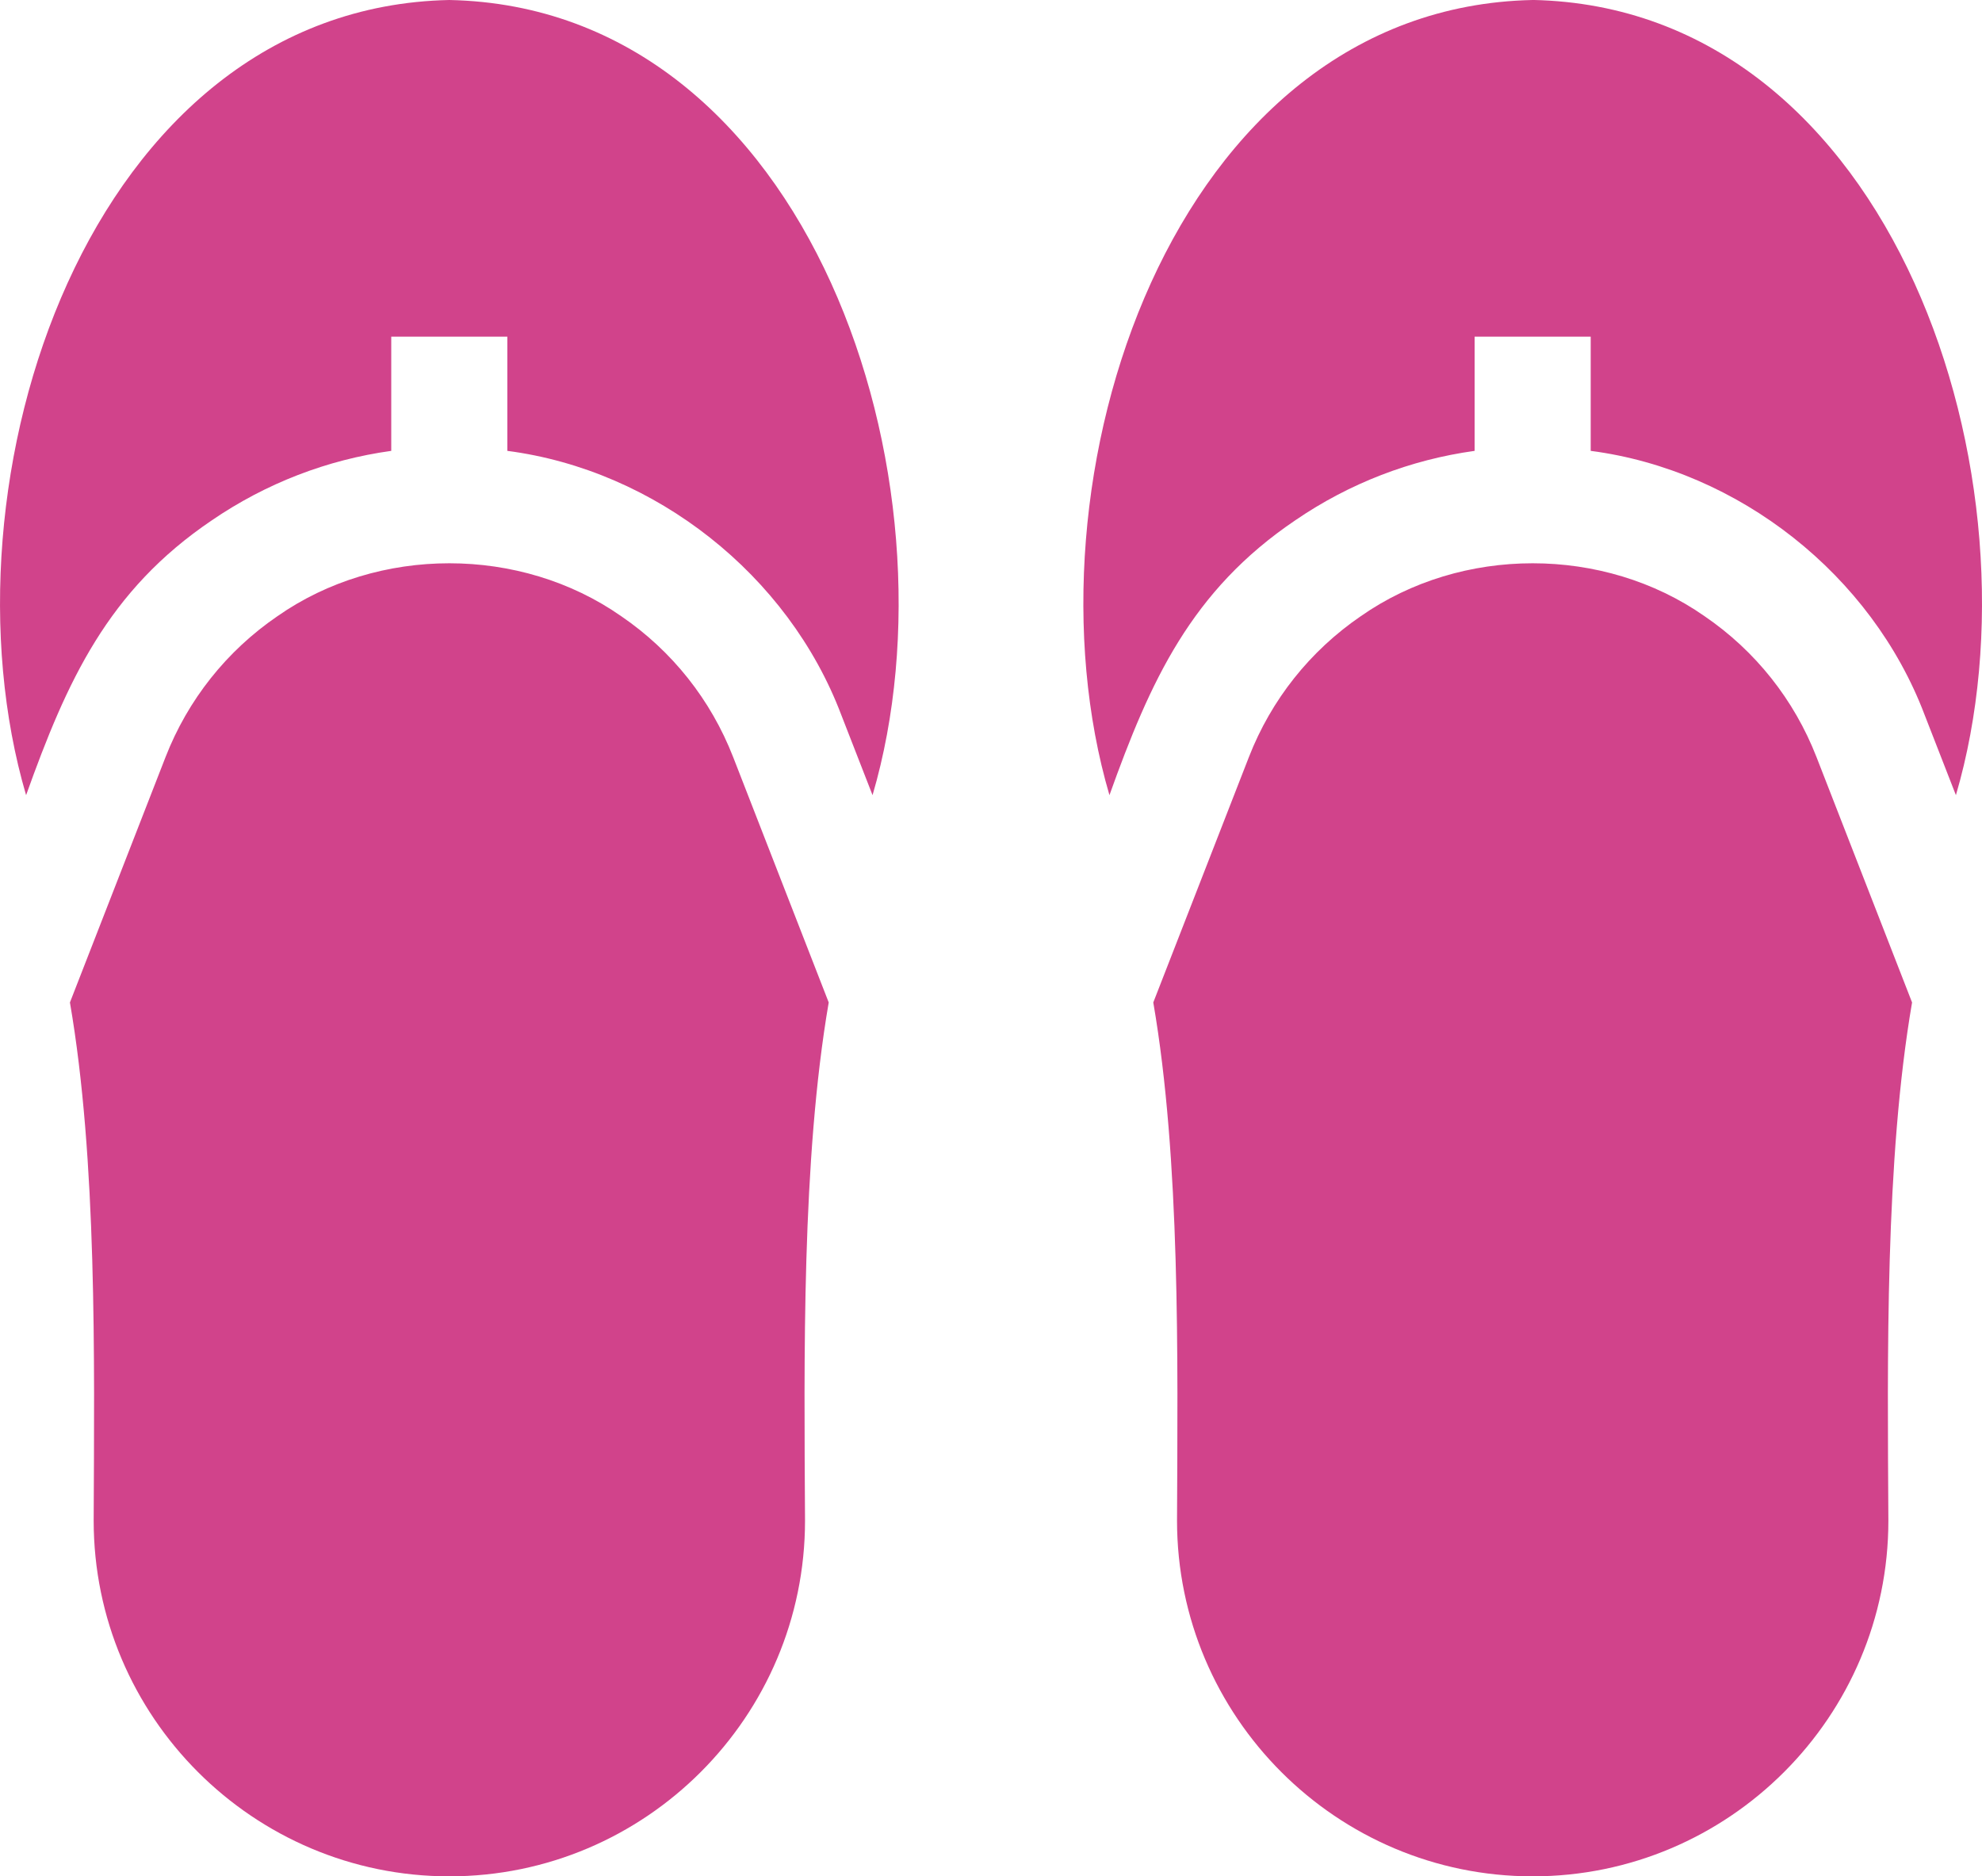 <?xml version="1.0" encoding="UTF-8"?>
<svg xmlns="http://www.w3.org/2000/svg" id="_Слой_1" data-name="Слой_1" version="1.1" viewBox="0 0 42 39.756">
  <defs>
    <style>
      .st0 {
        fill: #d1438b;
      }
    </style>
  </defs>
  <path class="st0" d="M18.49,16.848l-.663-1.701c-1.123-2.966-3.939-5.185-7.076-5.594v-2.42h-2.46v2.42c-1.358.188-2.654.687-3.801,1.471-2.208,1.491-3.071,3.406-3.937,5.824C-1.396,10.206,1.861.158,9.521,0c7.66.156,10.919,10.209,8.969,16.848ZM32.478,0c-7.66.158-10.918,10.206-8.968,16.848.866-2.417,1.729-4.332,3.938-5.824,1.146-.784,2.442-1.283,3.8-1.471v-2.42h2.46v2.42c3.137.409,5.953,2.628,7.076,5.594l.663,1.701c1.95-6.64-1.309-16.692-8.969-16.849ZM15.536,16.041c-.474-1.216-1.294-2.249-2.372-2.985-2.137-1.495-5.148-1.495-7.285,0-1.077.737-1.897,1.769-2.371,2.985l-2.026,5.199c.575,3.331.518,7.538.503,10.979,0,4.156,3.381,7.537,7.537,7.537,4.156,0,7.537-3.381,7.537-7.537-.019-3.448-.072-7.638.502-10.979l-2.025-5.199ZM38.493,16.041c-.474-1.216-1.294-2.249-2.372-2.985-2.137-1.495-5.148-1.495-7.285,0-1.077.737-1.897,1.769-2.371,2.985l-2.026,5.199c.575,3.331.518,7.538.503,10.979,0,4.156,3.381,7.537,7.537,7.537s7.537-3.381,7.537-7.537c-.019-3.448-.072-7.638.502-10.979l-2.025-5.199Z"></path>
</svg>
